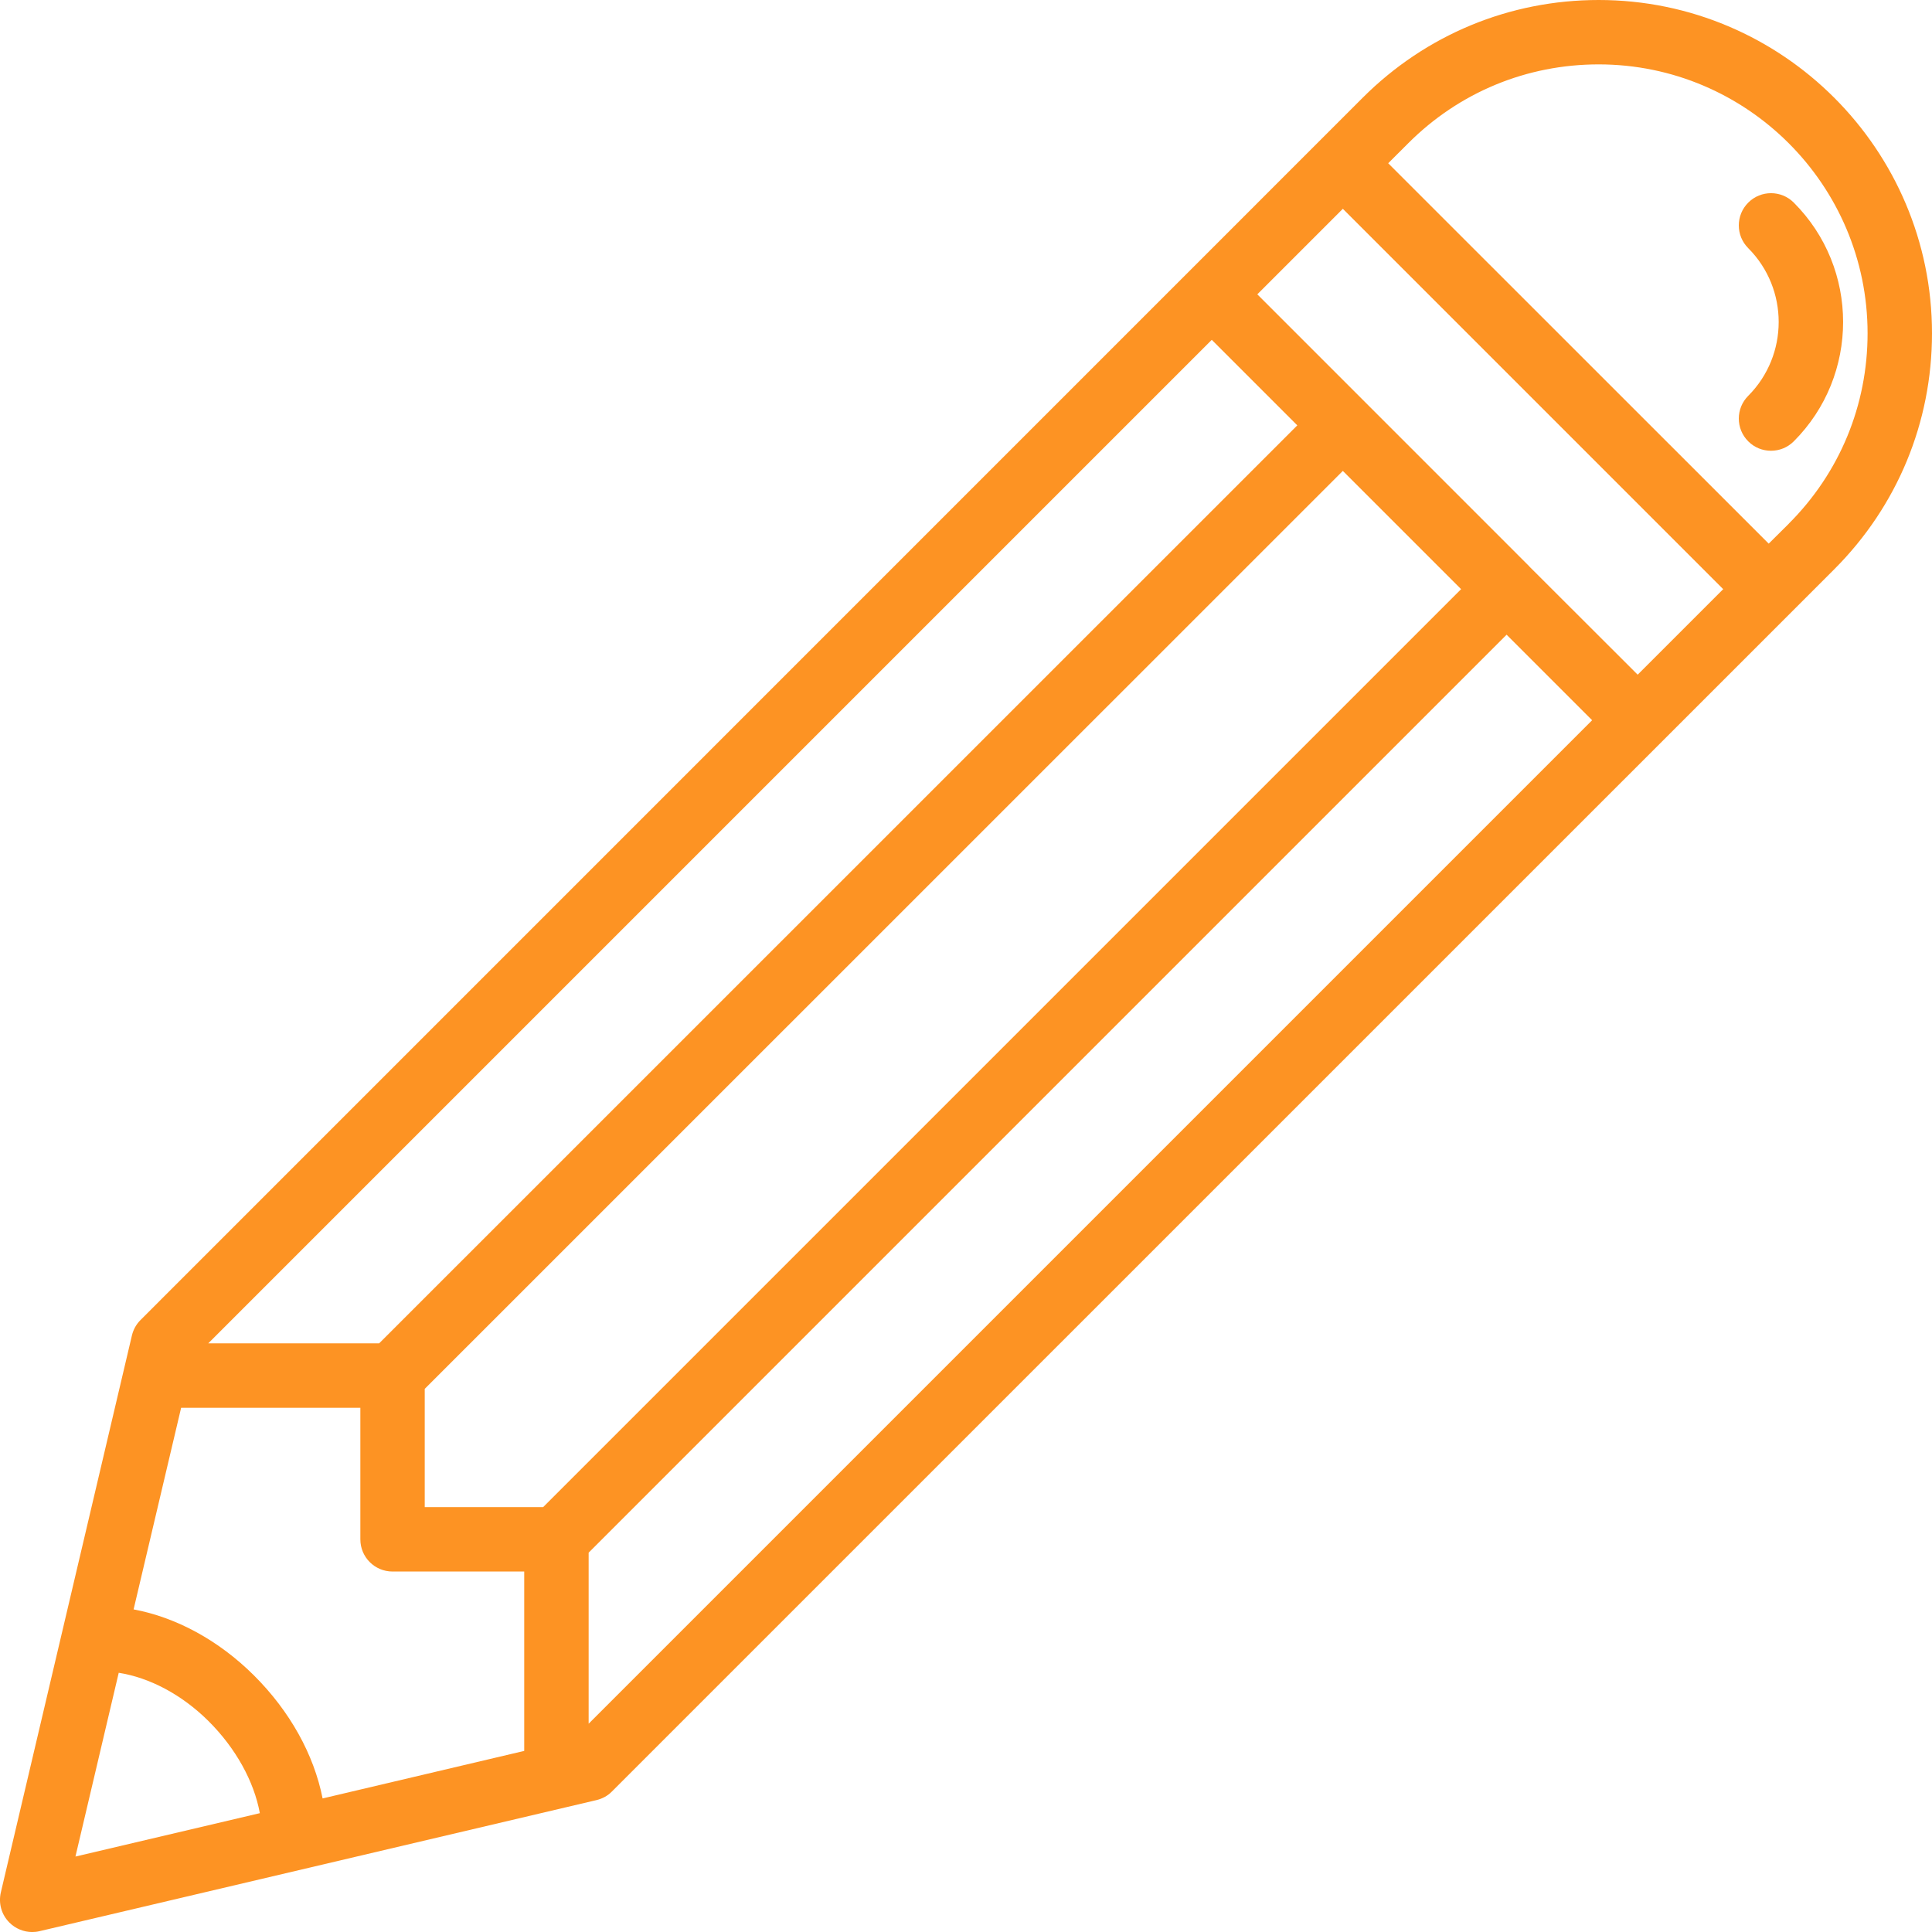 <?xml version="1.0" encoding="UTF-8"?>
<svg id="Capa_2" data-name="Capa 2" xmlns="http://www.w3.org/2000/svg" viewBox="0 0 527.24 527.25">
  <defs>
    <style>
      .cls-1 {
        fill: #fd9323;
        stroke-width: 0px;
      }
    </style>
  </defs>
  <g id="Capa_1-2" data-name="Capa 1">
    <g>
      <path class="cls-1" d="M488.18,142.9l-5.5,5.46-103.84-103.81,5.5-5.49c13.87-13.87,32.3-21.49,51.93-21.49,40.47,0,73.39,32.92,73.39,73.39,0,19.63-7.62,38.07-21.49,51.93ZM160.64,470.4v-46.68l250.51-250.51,23.34,23.34L160.64,470.4ZM32.4,456.5c8.31,1.3,17.13,5.87,24.47,13.15,7.49,7.45,12.46,16.51,14.04,25.16l-50.32,11.84,11.81-50.15ZM148.21,411.29h-32.3v-32.27l250.55-250.51,32.27,32.27-250.51,250.51ZM330.69,92.74l23.34,23.34-250.55,250.51h-46.64L330.69,92.74ZM49.42,384.18h48.92v35.9c0,4.88,3.94,8.79,8.79,8.79h35.93v48.95l-55.02,12.97c-2.37-11.95-8.89-23.78-18.77-33.61-9.68-9.61-21.25-15.82-32.81-17.98l12.97-55.02ZM446.92,184.12l-29.56-29.52v-.03l-74.24-74.25,23.34-23.34,103.8,103.8-23.34,23.34ZM436.27,0c-24.3,0-47.16,9.47-64.36,26.64L38.33,360.25c-1.16,1.16-1.95,2.6-2.33,4.19L.23,516.43c-.69,2.99.17,6.08,2.34,8.24,1.65,1.65,3.91,2.58,6.21,2.58.65,0,1.34-.07,2.03-.24l151.99-35.77c1.58-.38,3.06-1.17,4.19-2.34L500.6,155.32c17.17-17.2,26.64-40.03,26.64-64.36,0-50.15-40.81-90.96-90.96-90.96"/>
      <path class="cls-1" d="M477.09,55.3c-3.43,3.43-3.43,8.99,0,12.42,11.08,11.12,11.08,29.18,0,40.3-3.43,3.43-3.43,8.99,0,12.42,1.72,1.72,3.94,2.57,6.21,2.57s4.5-.85,6.22-2.57c17.95-17.95,17.95-47.2,0-65.15-3.43-3.43-8.99-3.43-12.42,0"/>
    </g>
  </g>
</svg>
